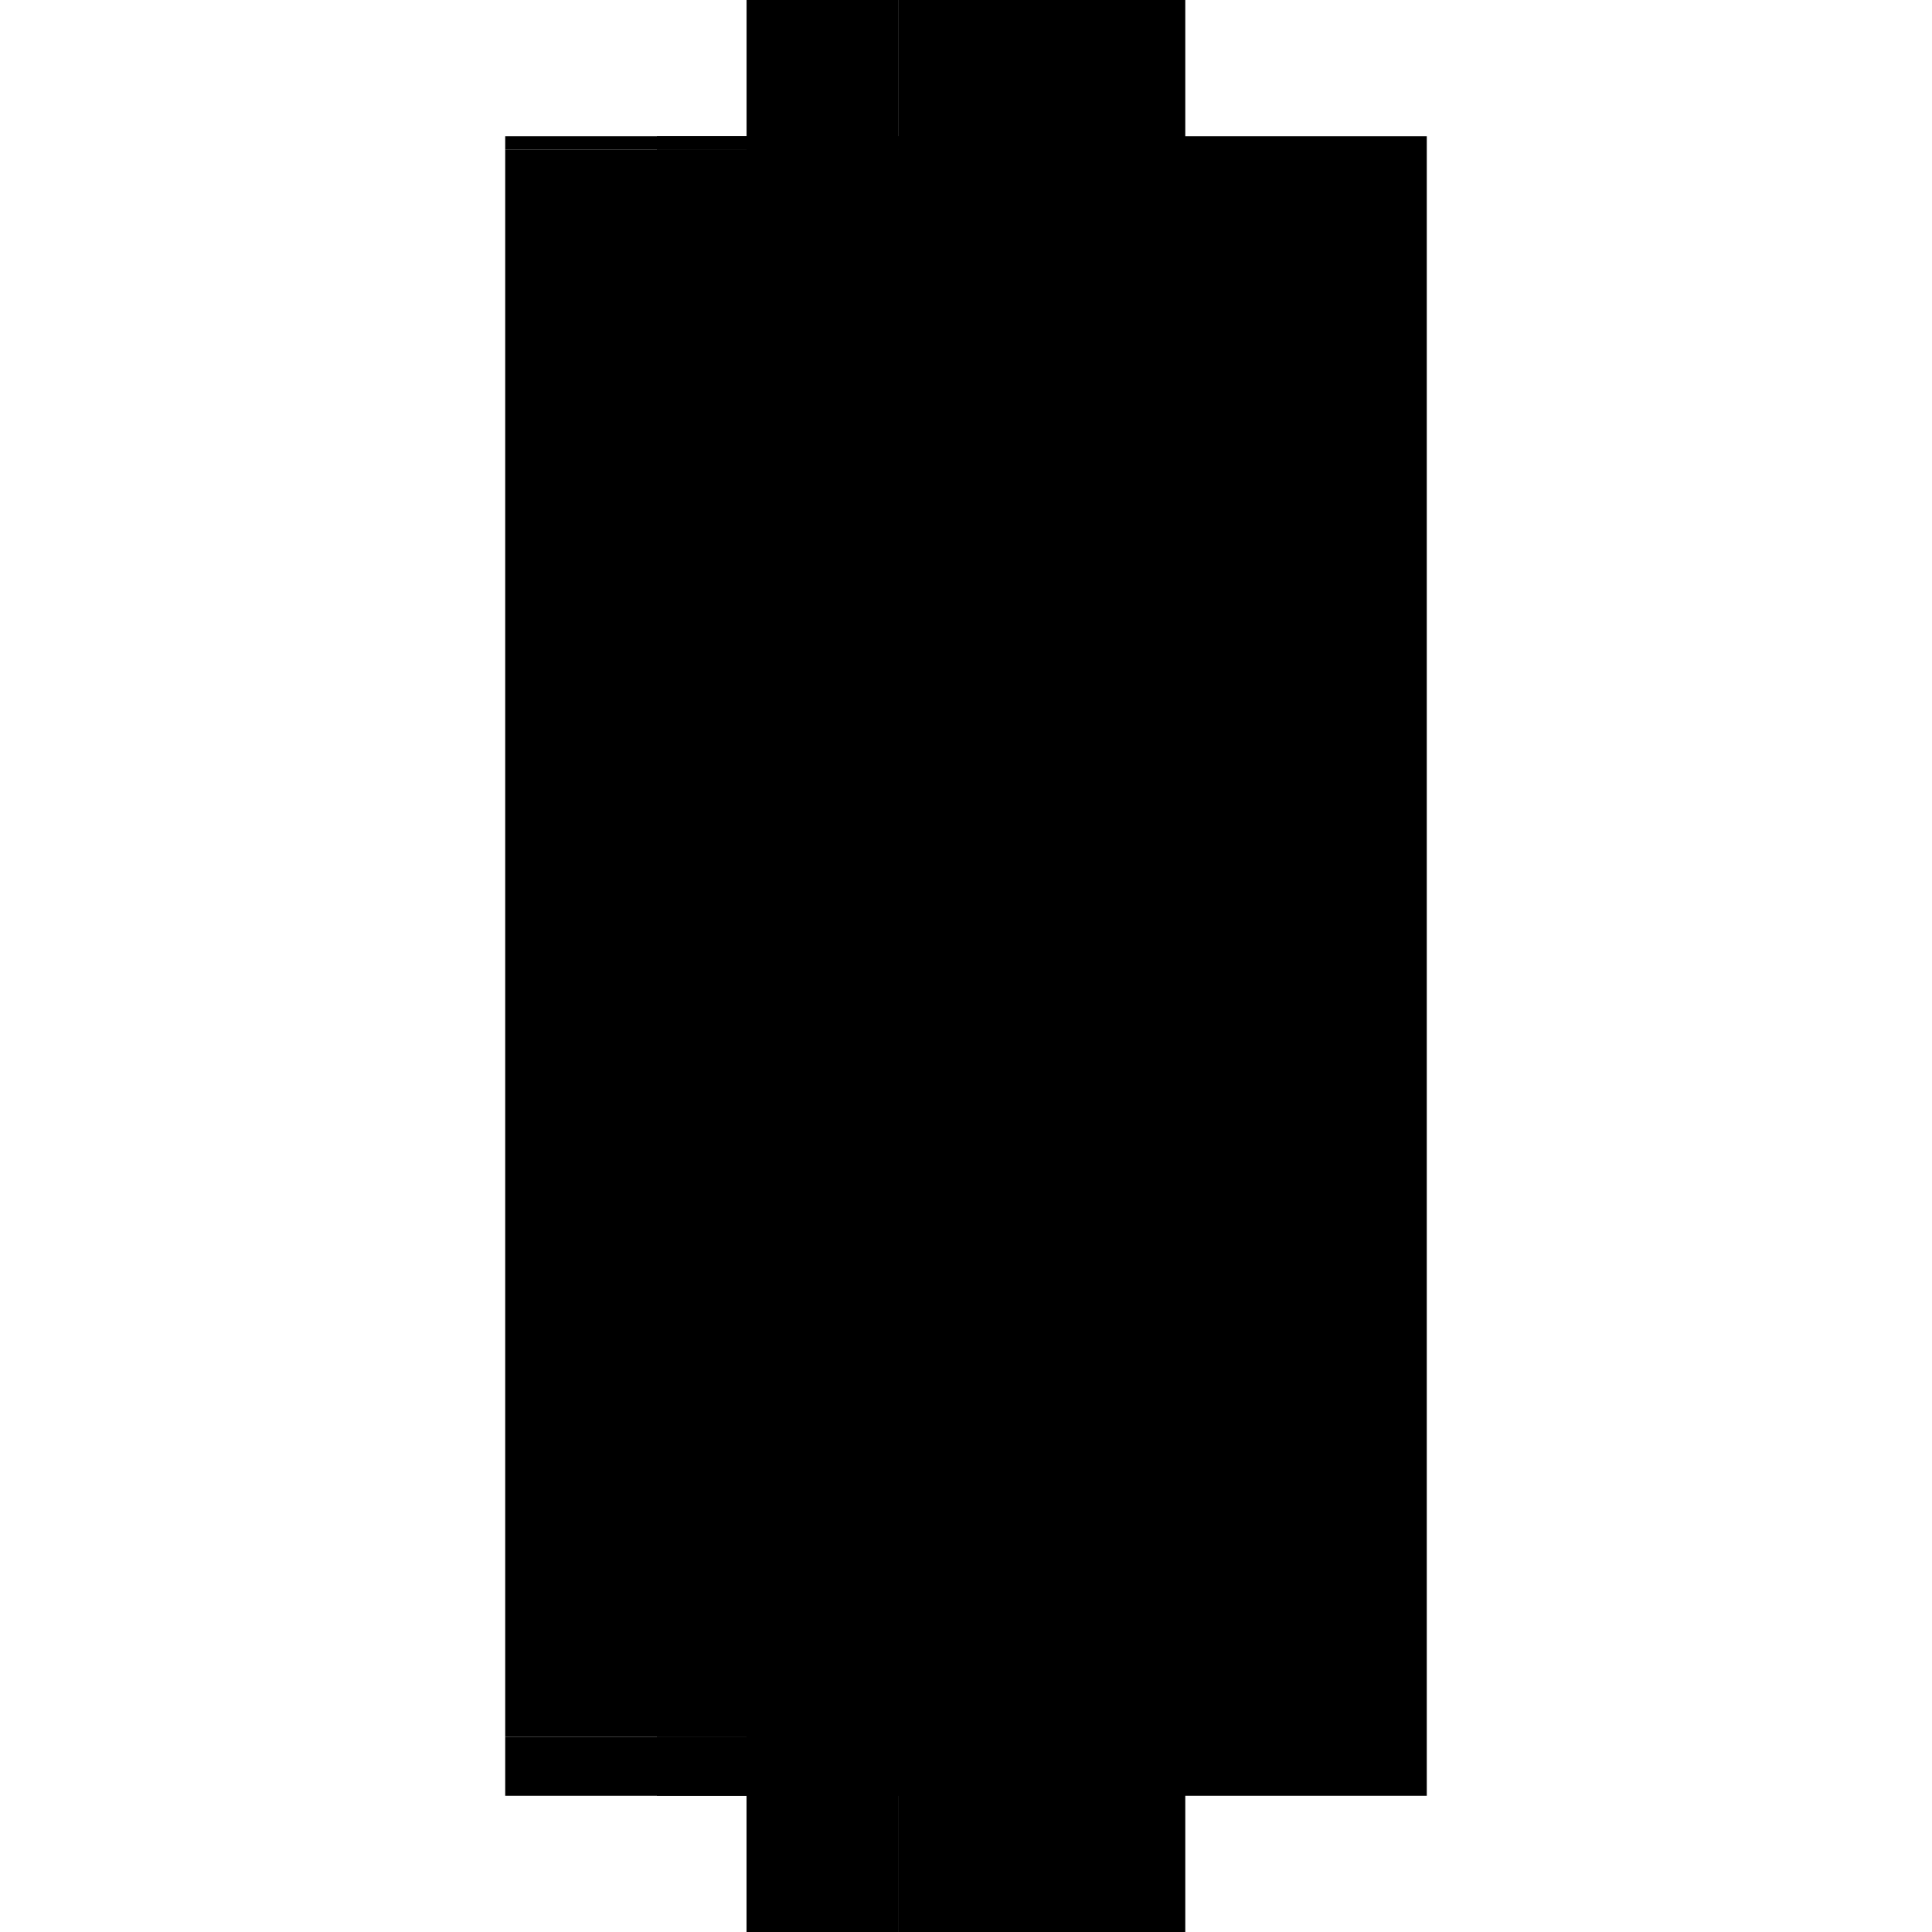 <?xml version="1.0" encoding="utf-8" ?>
<svg xmlns="http://www.w3.org/2000/svg" xmlns:ev="http://www.w3.org/2001/xml-events" xmlns:xlink="http://www.w3.org/1999/xlink" baseProfile="full" height="100%" version="1.1" viewBox="-1,-1,2,2" width="100%">
  <defs>
    <style type="text/css"><![CDATA[.vectorEffectClass {vector-effect: non-scaling-stroke;}]]></style>
  </defs>
  <line class="vectorEffectClass" fill="none" stroke="black" stroke-width="0.5" x1="0.227" x2="0.227" y1="0.859" y2="-0.859"/>
  <line class="vectorEffectClass" fill="none" stroke="black" stroke-width="0.5" x1="-0.07" x2="-0.07" y1="0.798" y2="-0.845"/>
  <line class="vectorEffectClass" fill="none" stroke="black" stroke-width="0.5" x1="-0.227" x2="-0.227" y1="0.798" y2="-0.845"/>
  <line class="vectorEffectClass" fill="none" stroke="black" stroke-width="0.5" x1="-0.07" x2="0.227" y1="-0.859" y2="-0.859"/>
  <line class="vectorEffectClass" fill="none" stroke="black" stroke-width="0.5" x1="-0.07" x2="0.227" y1="0.859" y2="0.859"/>
  <line class="vectorEffectClass" fill="none" stroke="black" stroke-width="0.5" x1="-0.227" x2="-0.07" y1="0.798" y2="0.798"/>
  <line class="vectorEffectClass" fill="none" stroke="black" stroke-width="0.5" x1="-0.227" x2="-0.07" y1="0.812" y2="0.812"/>
  <line class="vectorEffectClass" fill="none" stroke="black" stroke-width="0.5" x1="-0.227" x2="-0.07" y1="-0.859" y2="-0.859"/>
  <line class="vectorEffectClass" fill="none" stroke="black" stroke-width="0.5" x1="-0.227" x2="-0.07" y1="-0.845" y2="-0.845"/>
  <line class="vectorEffectClass" fill="none" stroke="black" stroke-width="0.5" x1="-0.227" x2="-0.07" y1="0.859" y2="0.859"/>
  <line class="vectorEffectClass" fill="none" stroke="black" stroke-width="0.5" x1="-0.07" x2="-0.07" y1="0.859" y2="0.812"/>
  <line class="vectorEffectClass" fill="none" stroke="black" stroke-width="0.5" x1="-0.227" x2="-0.227" y1="0.859" y2="0.812"/>
  <line class="vectorEffectClass" fill="none" stroke="black" stroke-width="0.5" x1="-0.07" x2="-0.07" y1="0.812" y2="0.798"/>
  <line class="vectorEffectClass" fill="none" stroke="black" stroke-width="0.5" x1="-0.07" x2="-0.07" y1="-0.845" y2="-0.859"/>
  <line class="vectorEffectClass" fill="none" stroke="black" stroke-width="0.5" x1="-0.227" x2="-0.227" y1="0.812" y2="0.798"/>
  <line class="vectorEffectClass" fill="none" stroke="black" stroke-width="0.5" x1="-0.227" x2="-0.227" y1="-0.845" y2="-0.859"/>
</svg>
